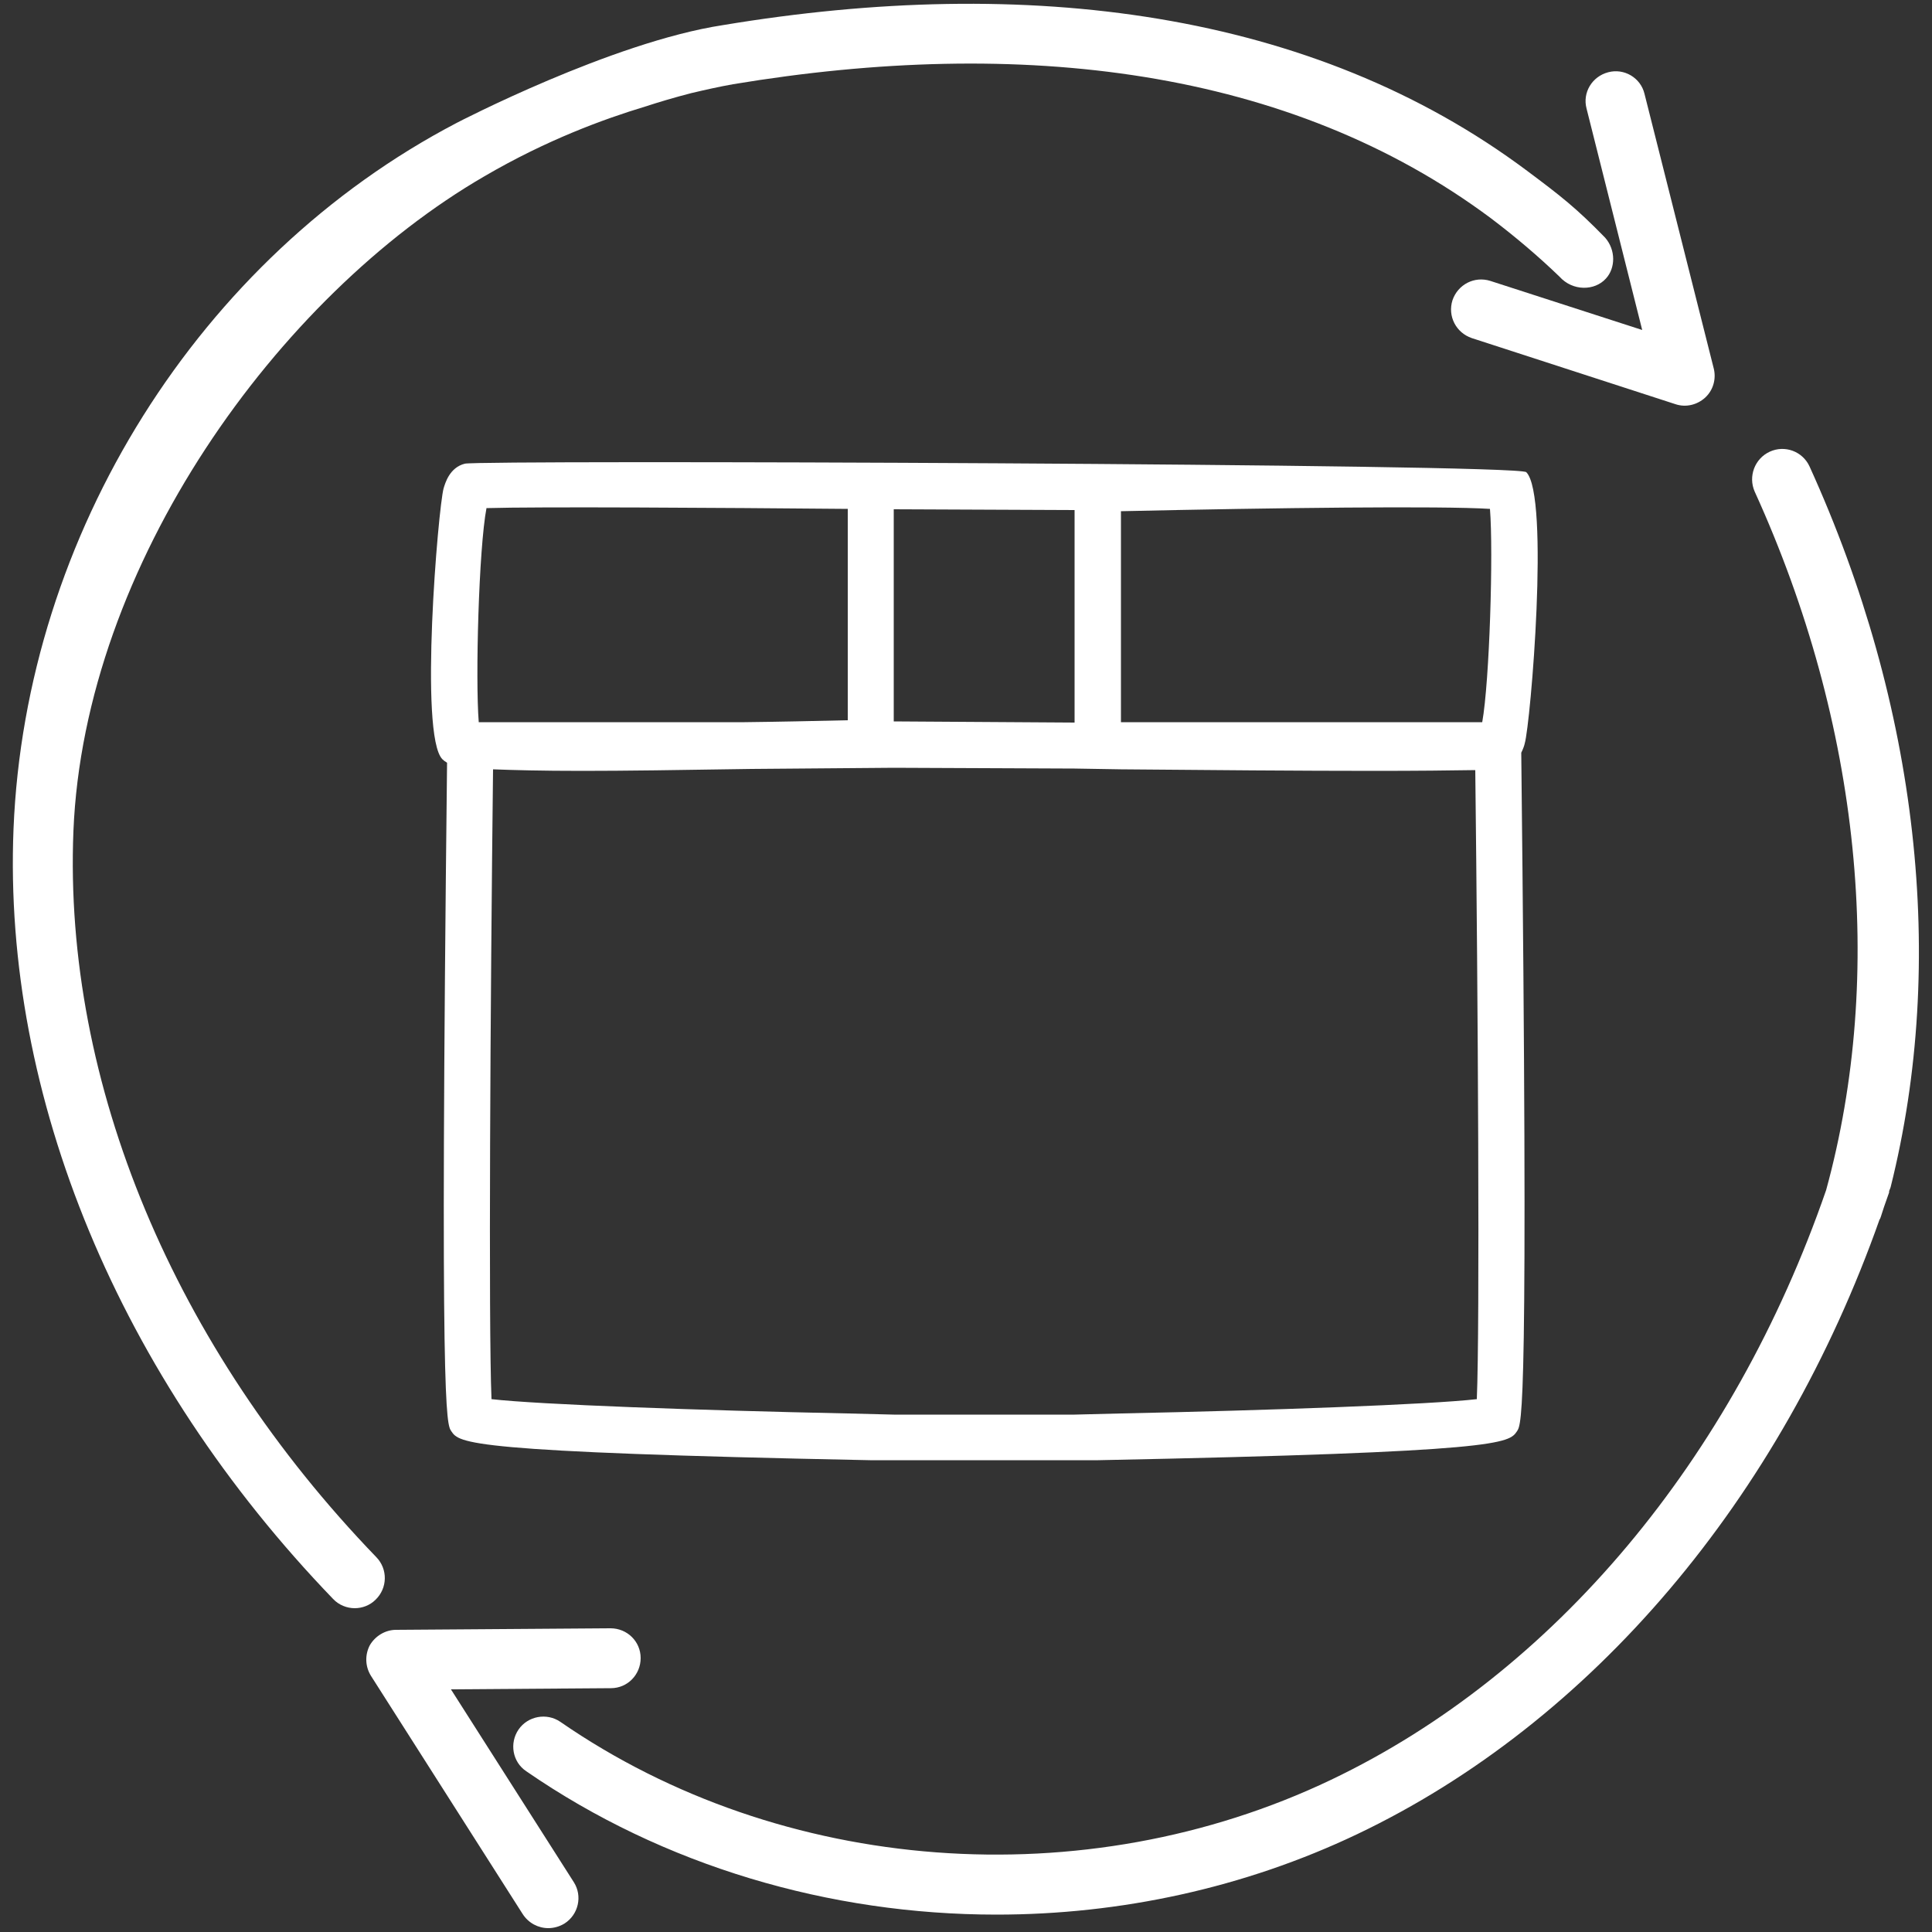 <svg version="1.1" id="kehiokairnel4-return1" xmlns="http://www.w3.org/2000/svg" xmlns:xlink="http://www.w3.org/1999/xlink" x="0px" y="0px" viewBox="0 0 500 500" style="enable-background:new 0 0 500 500;" xml:space="preserve">
<rect x="0" y="0" width="500" height="500" fill="#333333" stroke="none"/>
<style type="text/css">
	.kehiokairnel4-return1-0{fill:#FFFFFF;}
</style>
<g>
	<path class="kehiokairnel4-return1-0" d="M468.3,120.7c-1.8-3.9-6.4-5.6-10.3-3.8c-3.9,1.8-5.6,6.4-3.9,10.3c27.5,60.4,33.8,125,18.5,180.8
		c-24.1,69.7-70.5,125.1-128.1,152.6c-63.9,30.5-142.2,24.6-199.5-15c-3.5-2.4-8.4-1.5-10.8,2c-2.4,3.5-1.6,8.4,2,10.8
		c35.5,24.5,78.5,37.1,121.7,37.1c32,0,64.1-6.9,93.3-20.8c60.7-28.9,109.7-86.8,135.3-159.3c0,0.1,0,0.2,0,0.2
		c0.4-1,0.7-2.2,1.1-3.3c0.4-1.2,0.9-2.5,1.3-3.7c0-0.1,0-0.2,0-0.3c0.1-0.4,0.3-0.7,0.4-1.1C503.9,248.9,496.5,182.7,468.3,120.7z"></path>
	<path class="kehiokairnel4-return1-0" d="M116.7,437.2l41.4-0.3c4.3,0,7.7-3.5,7.7-7.8c0-4.3-3.5-7.7-7.8-7.7h-0.1l-55.4,0.4c-2.8,0-5.4,1.6-6.8,4
		c-1.3,2.5-1.2,5.5,0.3,7.9l39.3,61.7c1.5,2.3,4,3.6,6.6,3.6c1.4,0,2.9-0.4,4.2-1.2c3.6-2.3,4.7-7.1,2.4-10.7L116.7,437.2z"></path>
	<path class="kehiokairnel4-return1-0" d="M97.4,403C45,348.7,16.4,280.2,19,215.1c2.8-68.9,52.9-138.5,106.4-169.5c16.1-9.4,30.9-14.8,41.5-18
		c3.7-1.2,7.7-2.4,12-3.5c3.8-0.9,7.4-1.7,10.8-2.3C264.2,9.4,333.8,17.6,386,56.6c6.2,4.7,12.1,9.7,17.6,15c3.4,3.8,9.1,3.7,12,0.5
		c2.5-2.7,2.6-7.4-0.2-10.6c-7.5-7.7-11.5-10.8-20.2-17.3C339.7,2.7,265.8-6.6,187.1,6.5c-28.8,4.4-68.9,25.3-68.9,25.3
		C51.6,66.6,6.6,138.3,3.5,214.5c-2.8,69.3,27.4,141.9,82.7,199.3c1.5,1.6,3.6,2.4,5.6,2.4c1.9,0,3.9-0.7,5.4-2.2
		C100.3,411,100.4,406.1,97.4,403z"></path>
	<path class="kehiokairnel4-return1-0" d="M425,85.4l-39.3-12.7c-4.1-1.3-8.4,0.9-9.8,5c-1.3,4.1,0.9,8.4,5,9.8l52.7,17.1c2.7,0.9,5.6,0.2,7.7-1.7
		c0,0,0.1-0.1,0.1-0.1c2-1.9,2.8-4.8,2.1-7.5l-17.9-71c-1-4.2-5.3-6.7-9.4-5.6c-4.2,1.1-6.7,5.3-5.6,9.4L425,85.4z"></path>
	<path class="kehiokairnel4-return1-0" d="M395,122.2c-2.2-2.2-271-3.2-274.7-2.2c-4,1-5.1,5.1-5.5,6.4c-1.4,5.1-6.4,64-0.3,70.1
		c0.3,0.3,0.7,0.6,1.2,0.9c-1.9,168.5-0.2,171.1,1.1,173c2.1,3.1,3.7,5.4,108.4,7.5h59c104.7-2.1,106.3-4.4,108.4-7.5
		c1.3-2,3-4.4,1.1-175.6c0.5-1,0.8-1.9,0.9-2.4C396.1,187.3,401.1,128.3,395,122.2z M231.3,131.8l46.8,0.2v55l-46.8-0.3V131.8z
		 M125.9,131.5c13-0.4,60.2-0.1,93.5,0.2v54.7c-8.9,0.2-17.9,0.4-26.7,0.5h-68.8C123,175.8,123.9,142,125.9,131.5z M382.2,362.1
		c-12.3,1.4-53.5,2.9-92.1,3.7l-12,0.3h-46.8l-12-0.3c-38.6-0.8-79.8-2.3-92.1-3.7c-0.8-18.9-0.3-103.1,0.4-163
		c5.2,0.2,12.3,0.4,23.1,0.4c10.8,0,25.1-0.2,43.8-0.5l36.8-0.3l46.8,0.2l12,0.2c22.5,0.2,46.6,0.4,65.5,0.4c11,0,20.2-0.1,26.2-0.2
		C382.5,259.1,383,343.1,382.2,362.1z M383.6,186.9h-93.5v-54.6c40.2-0.9,83-1.4,95.5-0.6C386.5,142.8,385.5,176.3,383.6,186.9z"></path>
</g>
</svg>
